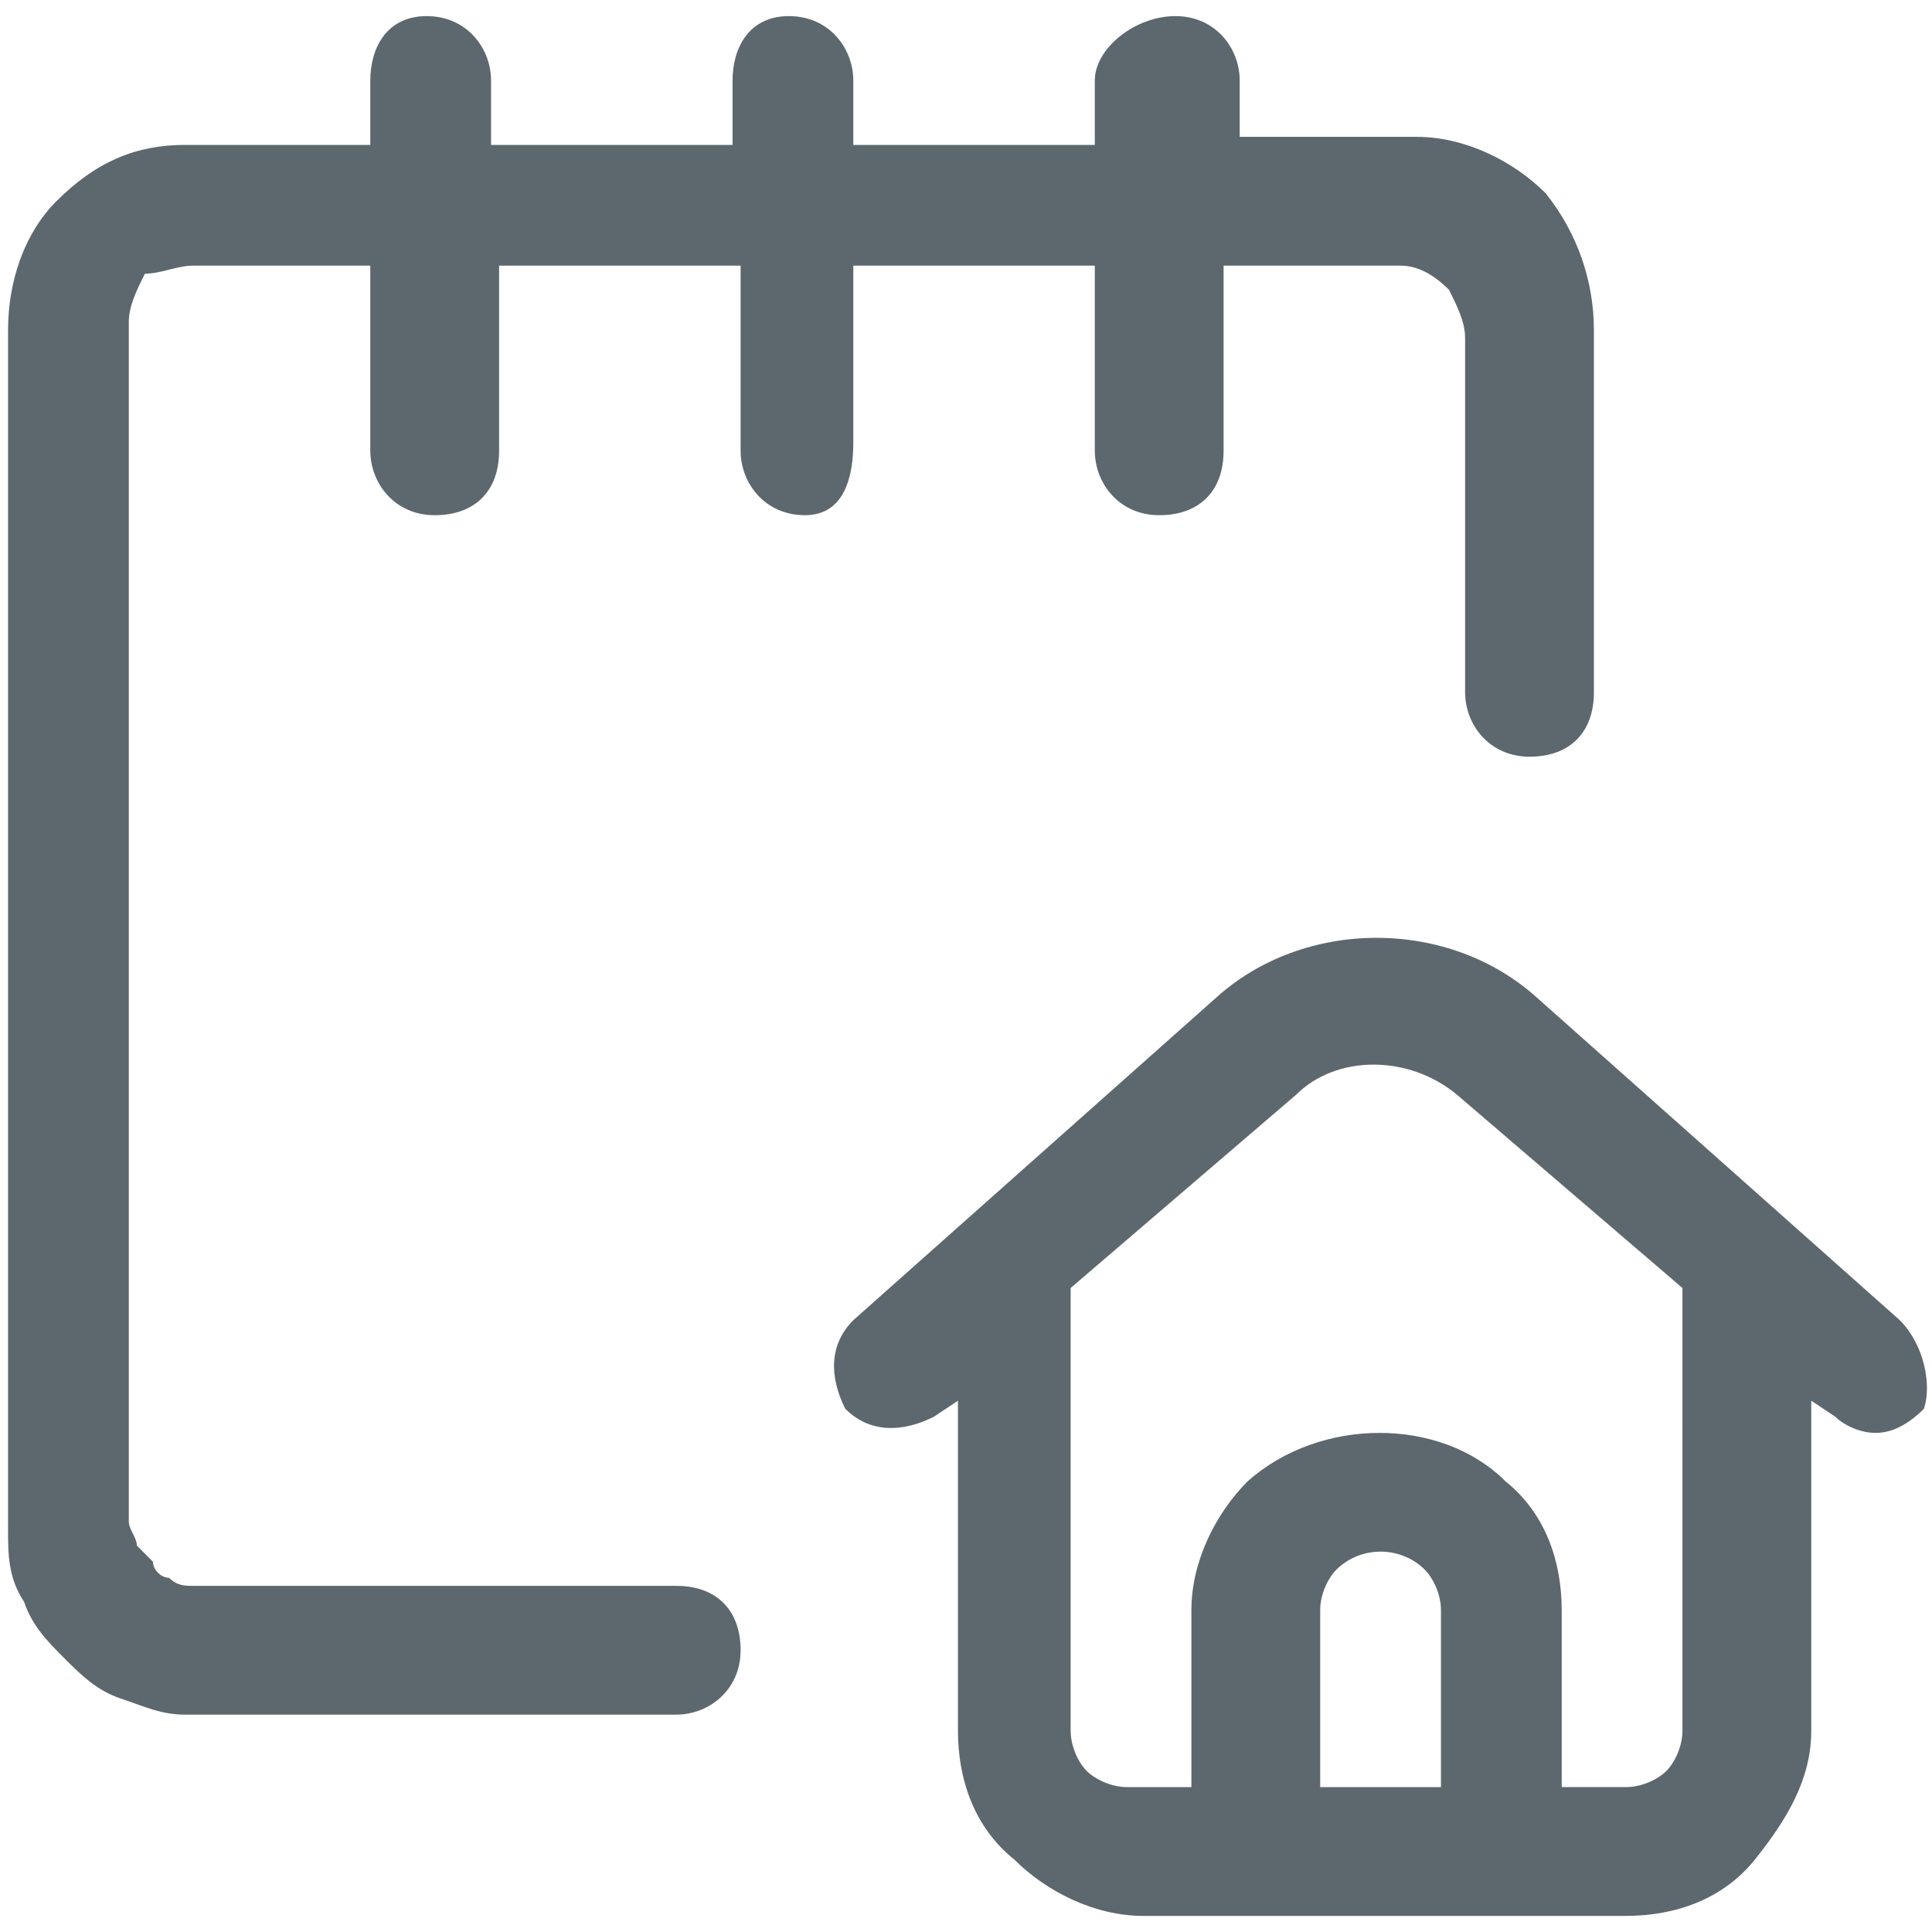 <?xml version="1.0" encoding="UTF-8"?> <!-- Generator: Adobe Illustrator 25.0.1, SVG Export Plug-In . SVG Version: 6.00 Build 0) --> <svg xmlns="http://www.w3.org/2000/svg" xmlns:xlink="http://www.w3.org/1999/xlink" version="1.1" id="Layer_1" x="0px" y="0px" viewBox="0 0 24 24" style="enable-background:new 0 0 24 24;" xml:space="preserve"> <style type="text/css"> .st0{fill:#5D686E;} </style> <g> <path class="st0" d="M23.6,16.4l-4.5-4c-1.1-1-2.9-1-4,0l-4.5,4c-0.3,0.3-0.3,0.7-0.1,1.1c0.3,0.3,0.7,0.3,1.1,0.1l0.3-0.2v4.1 c0,0.6,0.2,1.2,0.7,1.6c0.4,0.4,1,0.7,1.6,0.7h1.5c0,0,0,0,0,0h3c0,0,0,0,0,0h1.5c0.6,0,1.2-0.2,1.6-0.7s0.7-1,0.7-1.6v-4.1 l0.3,0.2c0.1,0.1,0.3,0.2,0.5,0.2c0.2,0,0.4-0.1,0.6-0.3C24,17.2,23.9,16.7,23.6,16.4z M17.9,22.2h-1.5V20c0-0.2,0.1-0.4,0.2-0.5 c0.3-0.3,0.8-0.3,1.1,0c0.1,0.1,0.2,0.3,0.2,0.5V22.2z M20.9,21.5c0,0.2-0.1,0.4-0.2,0.5s-0.3,0.2-0.5,0.2h-0.8V20 c0-0.6-0.2-1.2-0.7-1.6c-0.8-0.8-2.3-0.8-3.2,0c-0.4,0.4-0.7,1-0.7,1.6v2.2h-0.8c-0.2,0-0.4-0.1-0.5-0.2s-0.2-0.3-0.2-0.5V16 l2.8-2.4c0.5-0.5,1.4-0.5,2,0l2.8,2.4V21.5z"></path> <path class="st0" d="M10.6,5.5V3.3l3,0v2.3c0,0.4,0.3,0.8,0.8,0.8s0.8-0.3,0.8-0.8V3.3l2.2,0c0.2,0,0.4,0.1,0.6,0.3 c0.1,0.2,0.2,0.4,0.2,0.6v4.4c0,0.4,0.3,0.8,0.8,0.8s0.8-0.3,0.8-0.8V4.1c0-0.6-0.2-1.2-0.6-1.7c-0.4-0.4-1-0.7-1.6-0.7l-2.2,0V1 c0-0.4-0.3-0.8-0.8-0.8S13.6,0.6,13.6,1v0.8l-3,0V1c0-0.4-0.3-0.8-0.8-0.8S9.1,0.6,9.1,1v0.8l-3,0V1c0-0.4-0.3-0.8-0.8-0.8 S4.6,0.6,4.6,1v0.8l-2.3,0C1.7,1.8,1.2,2,0.7,2.5c-0.4,0.4-0.6,1-0.6,1.6V19c0,0.3,0,0.6,0.2,0.9c0.1,0.3,0.3,0.5,0.5,0.7 C1,20.8,1.2,21,1.5,21.1c0.3,0.1,0.5,0.2,0.8,0.2c0,0,0,0,0.1,0h6c0.4,0,0.8-0.3,0.8-0.8s-0.3-0.8-0.8-0.8h-6c-0.1,0-0.2,0-0.3-0.1 c-0.1,0-0.2-0.1-0.2-0.2c-0.1-0.1-0.1-0.1-0.2-0.2c0-0.1-0.1-0.2-0.1-0.3l0-14.9c0-0.2,0.1-0.4,0.2-0.6C2,3.4,2.2,3.3,2.4,3.3 l2.2,0v2.3c0,0.4,0.3,0.8,0.8,0.8s0.8-0.3,0.8-0.8V3.3l3,0v2.3c0,0.4,0.3,0.8,0.8,0.8S10.6,5.9,10.6,5.5z"></path> </g> </svg> 